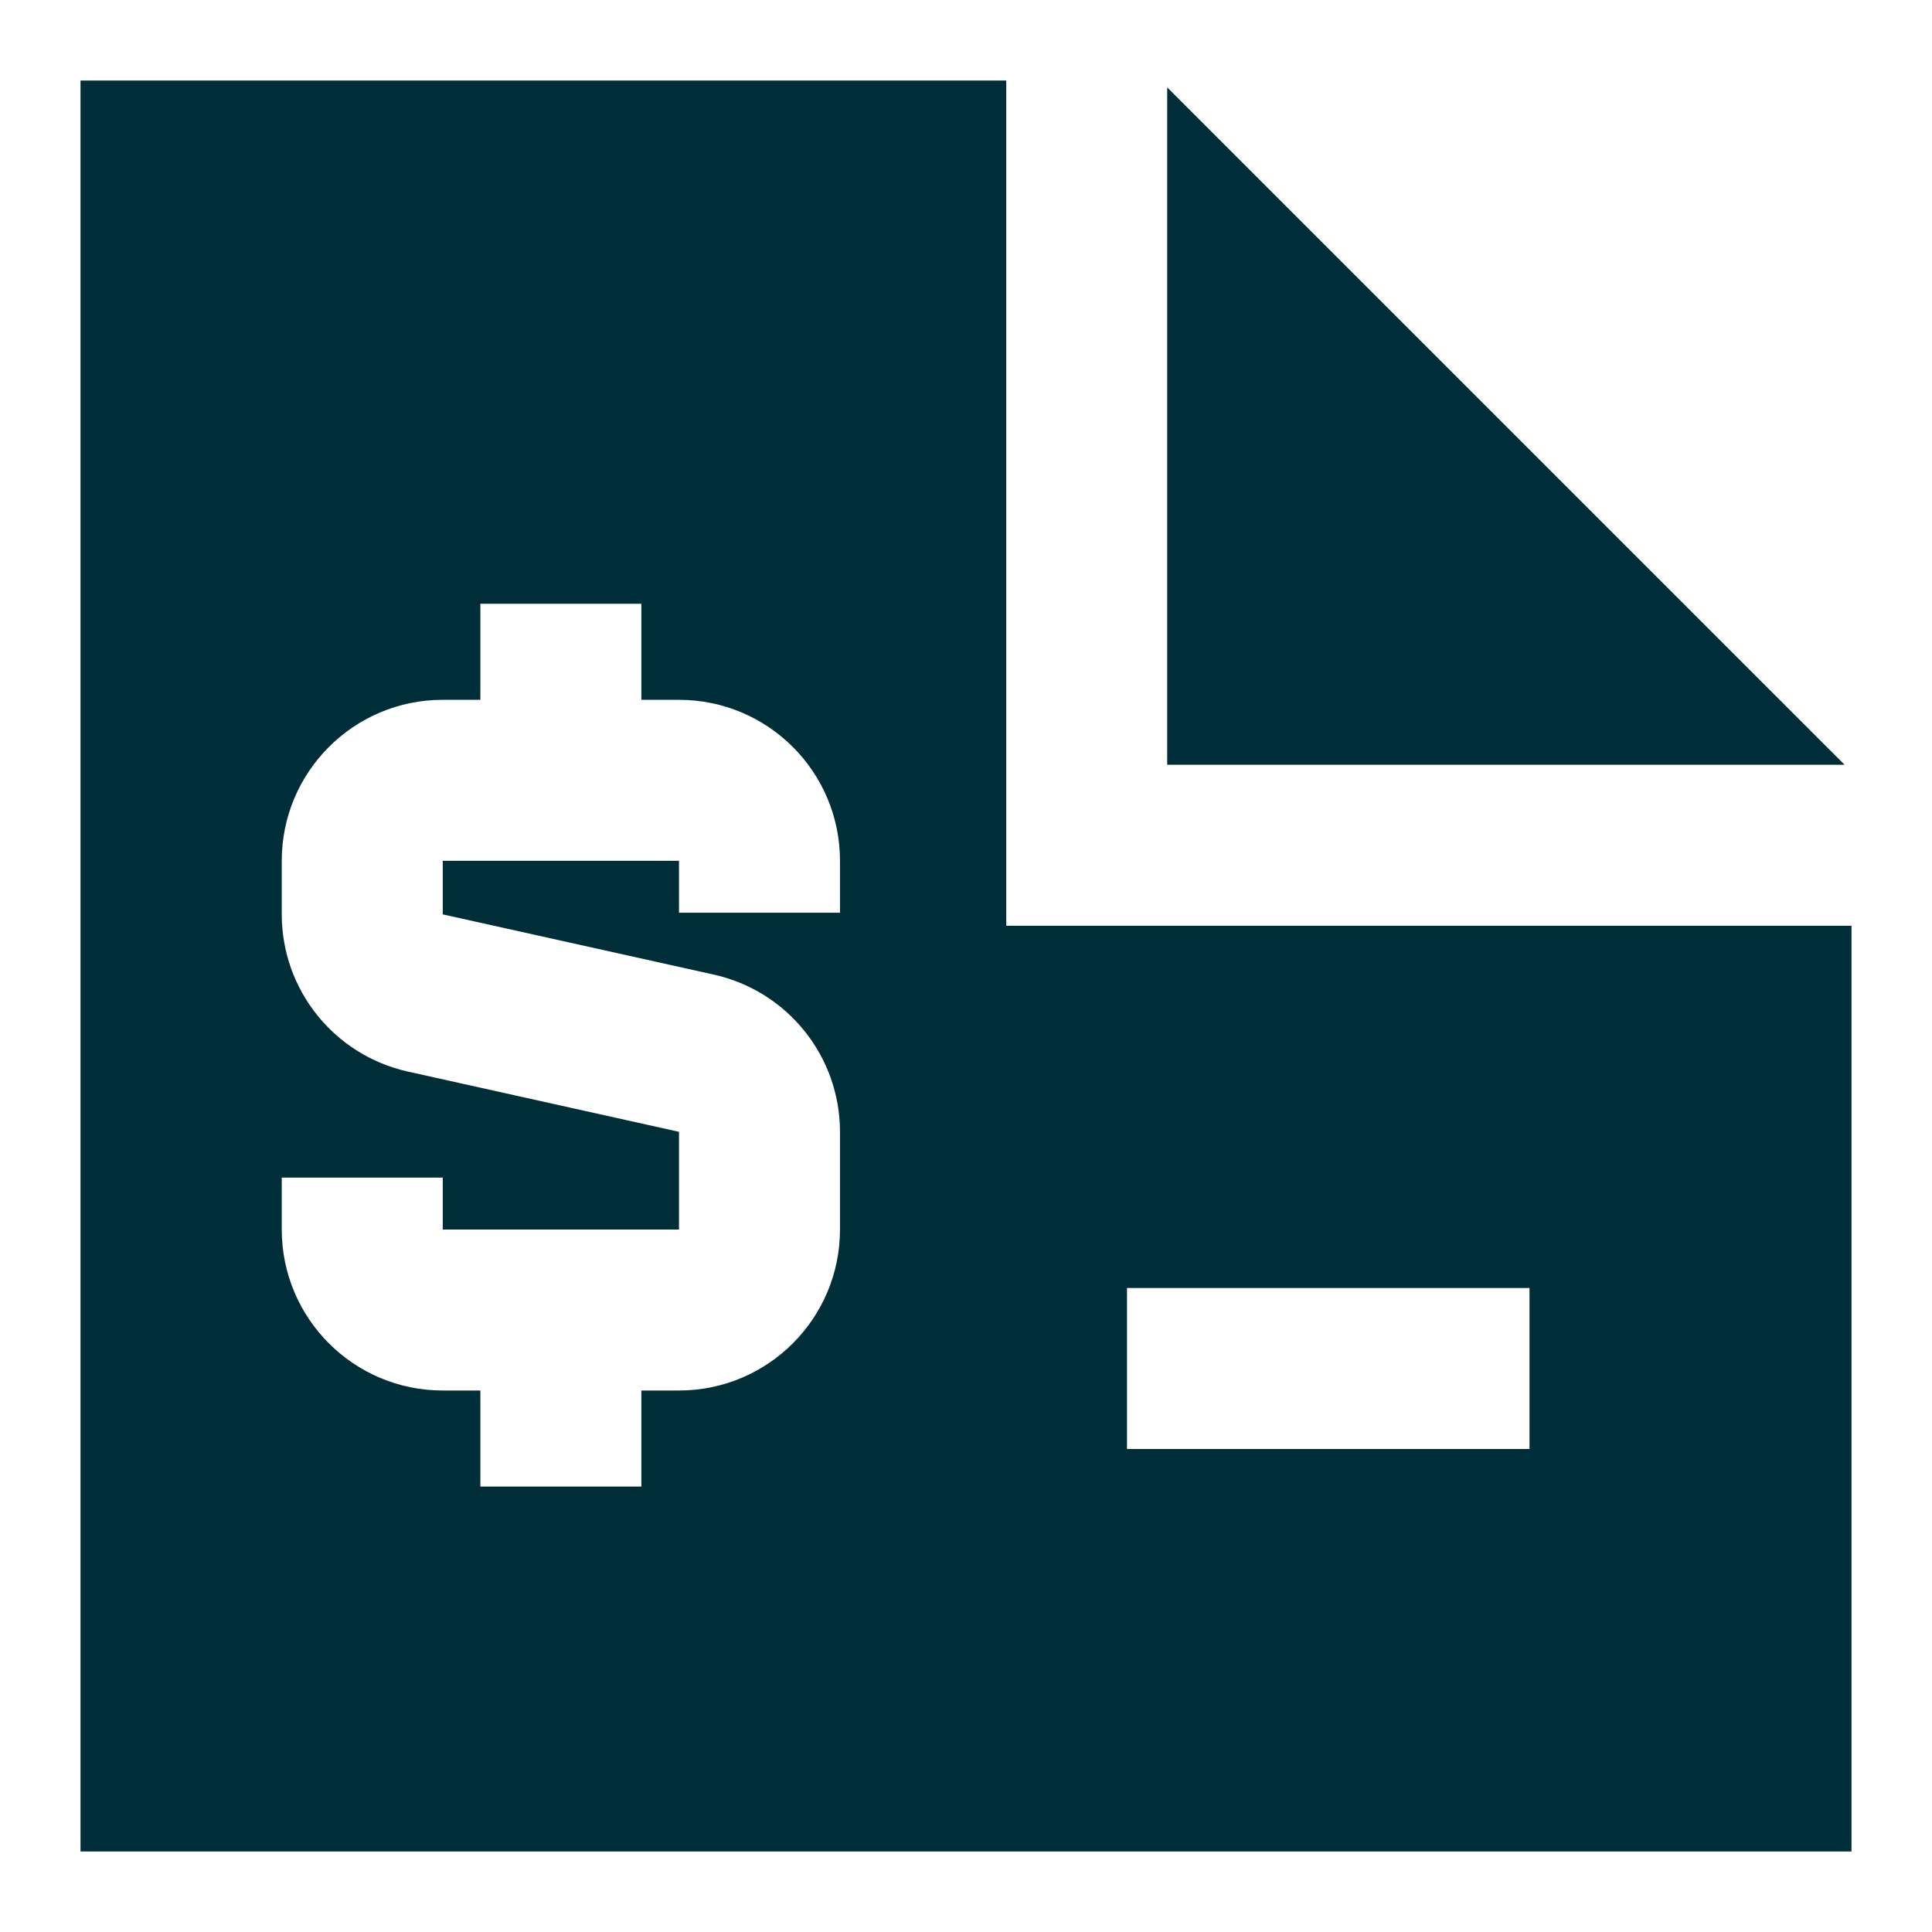 <svg xmlns="http://www.w3.org/2000/svg" fill="none" viewBox="0 0 36 36" id="File-Dollar--Streamline-Sharp" height="36" width="36">
  <desc>
    File Dollar Streamline Icon: https://streamlinehq.com
  </desc>
  <g id="Solid/09-Money-Shopping/02-Cash/file-dollar--common-money-currency-cash-file">
    <path id="Subtract" fill="#002e38" fill-rule="evenodd" d="M1.5 1.5h17.25v15.75H34.5V34.5H1.5V1.5Zm32.871 12.75 -0.311 -0.311 -12 -12 -0.311 -0.311V14.25h12.621ZM28.5 27h-7.5v-3h7.5v3ZM11.951 13.04V11.25h-3v1.79h-0.701c-1.657 0 -3 1.343 -3 3v0.998c0 1.406 0.977 2.623 2.349 2.929l5.053 1.123 0 1.82H8.25v-0.967h-3v0.967c0 1.657 1.343 3 3 3h0.701v1.79h3v-1.79h0.701c1.657 0 3 -1.343 3 -3v-1.82c0 -1.406 -0.977 -2.623 -2.349 -2.929l-5.053 -1.123v-0.998h4.402v0.967h3v-0.967c0 -1.657 -1.343 -3 -3 -3h-0.701Z" clip-rule="evenodd" stroke-width="1.5"></path>
  </g>
</svg>